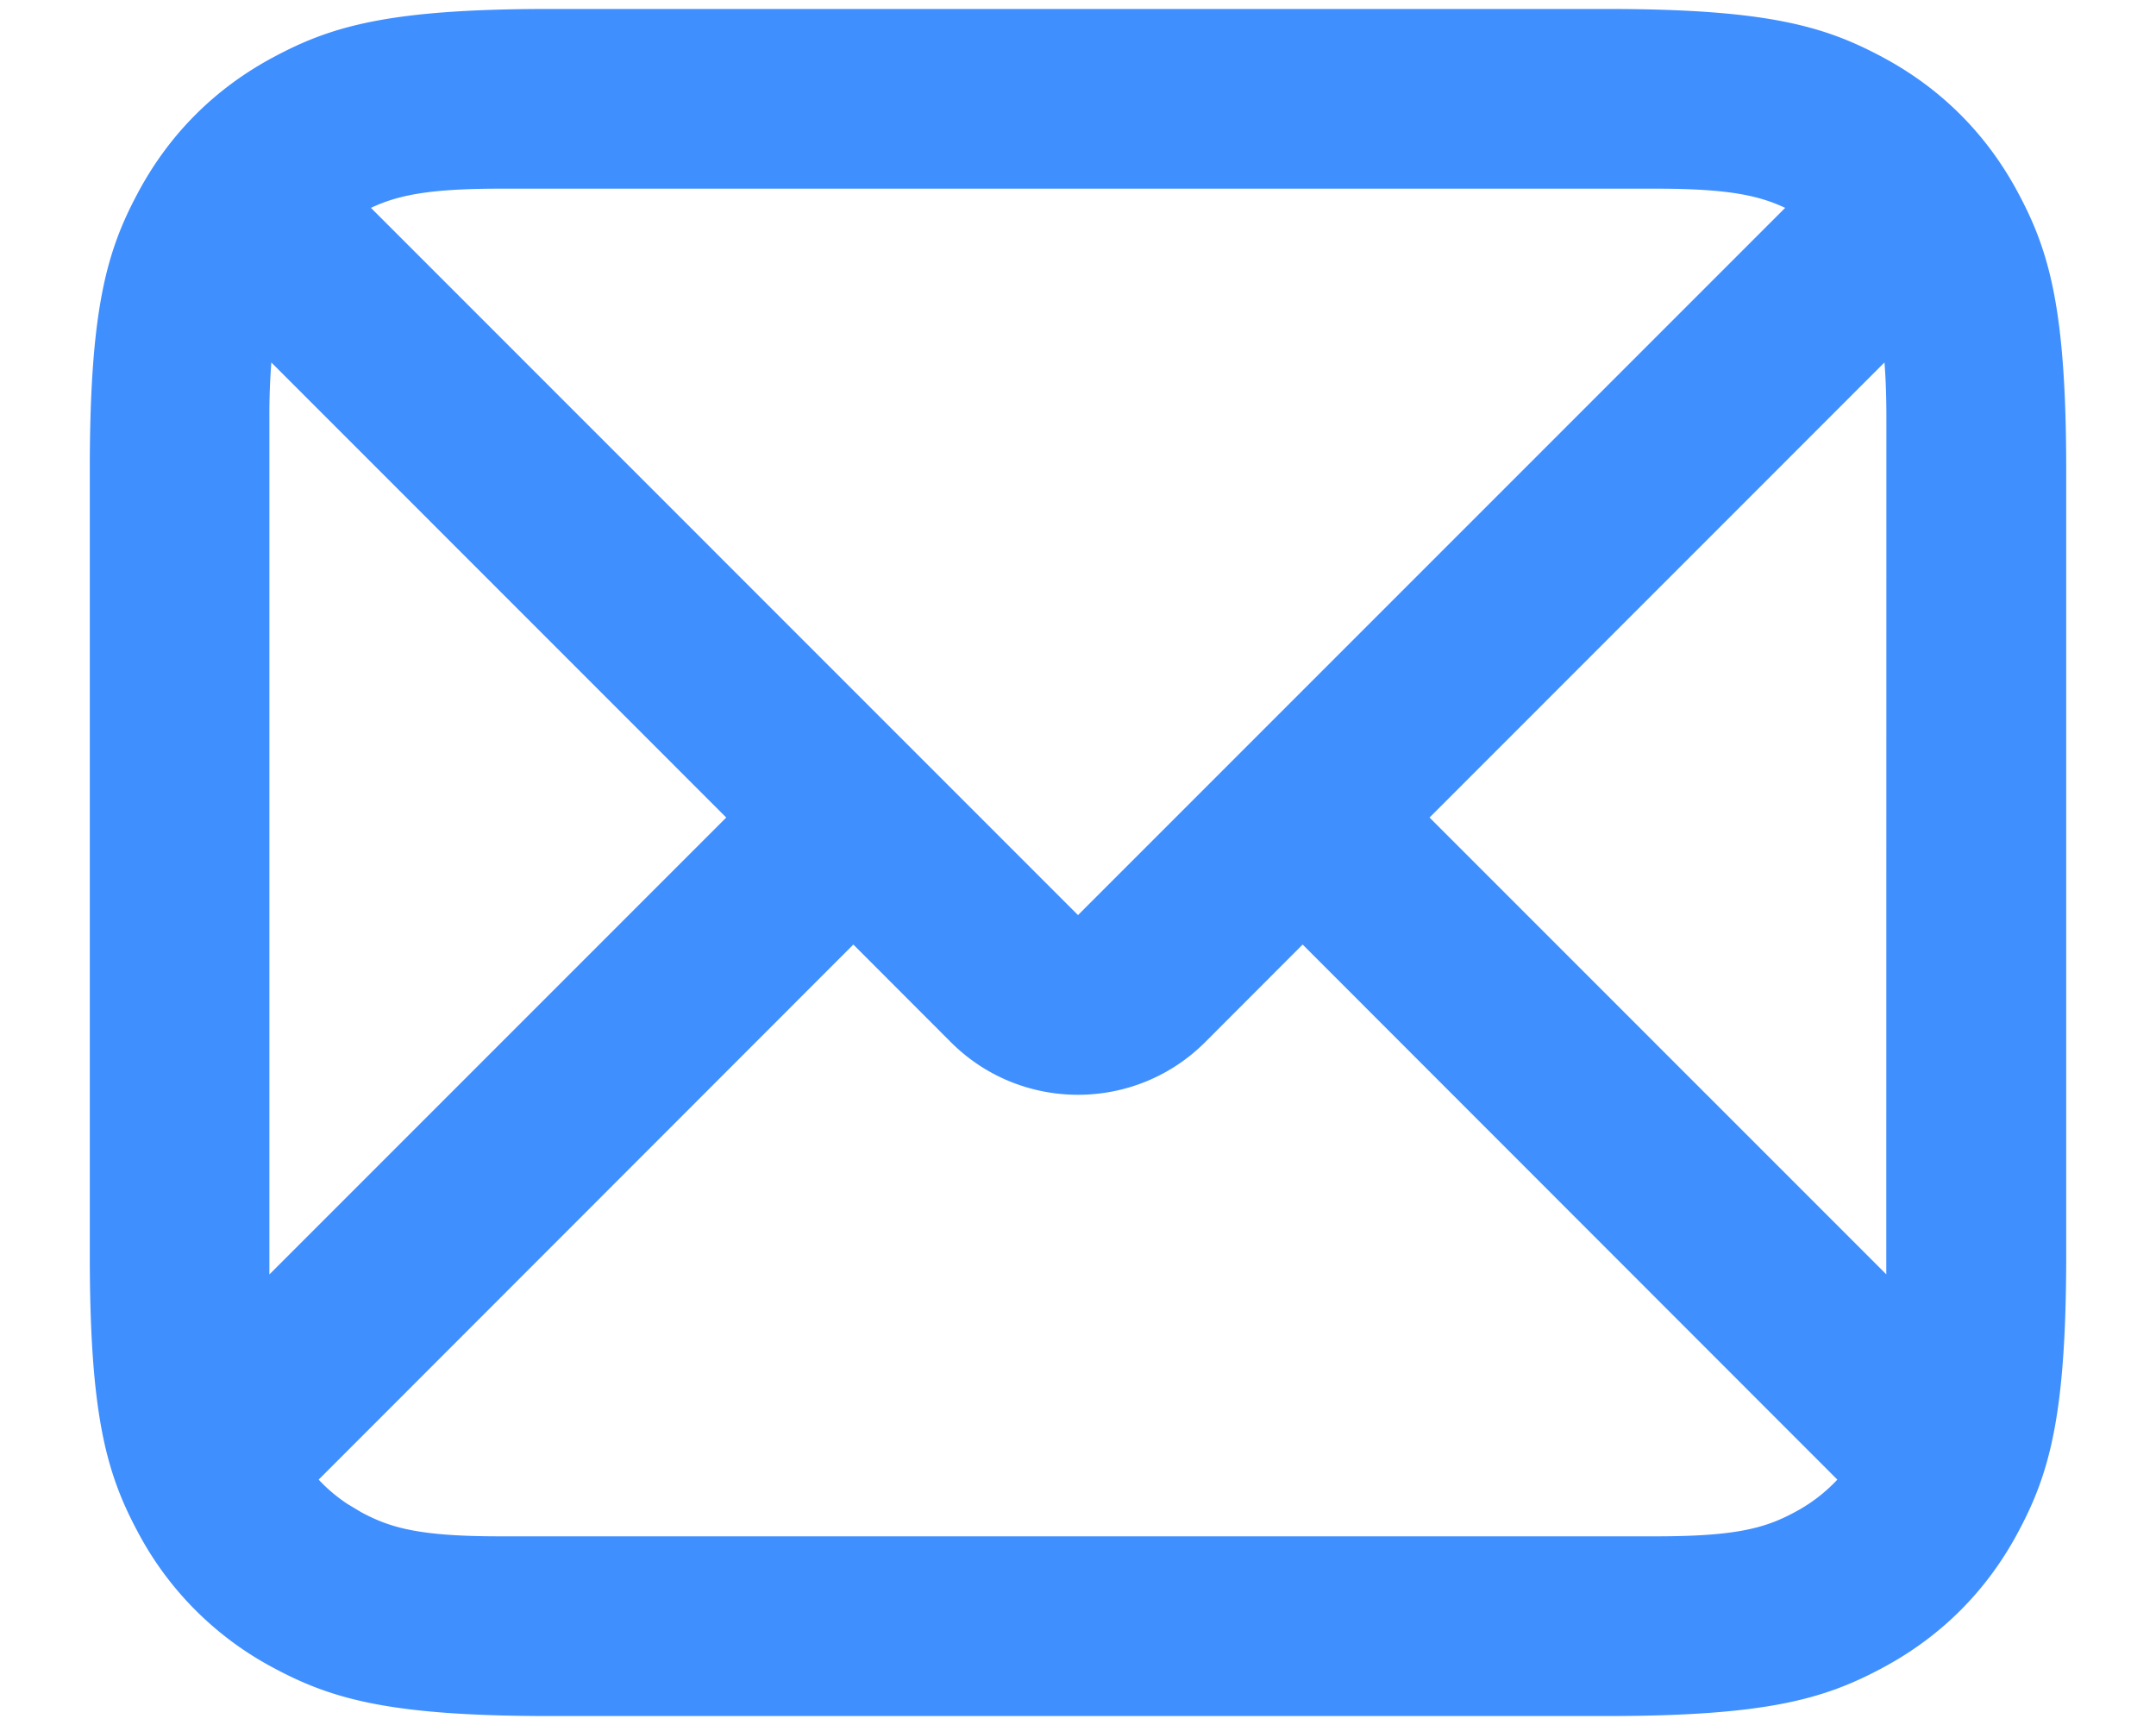 <svg width="20" height="16" viewBox="0 0 20 16" xmlns="http://www.w3.org/2000/svg"><path d="M14.894.083c1.485 0 2.024.155 2.567.446.544.29.97.716 1.26 1.26.291.543.446 1.082.446 2.567v7.288c0 1.485-.155 2.024-.446 2.567-.29.544-.716.97-1.26 1.26-.543.291-1.082.446-2.567.446H5.106c-1.485 0-2.024-.155-2.567-.446a3.029 3.029 0 01-1.26-1.26c-.291-.543-.446-1.082-.446-2.567V4.356c0-1.485.155-2.024.446-2.567.29-.544.716-.97 1.26-1.26C3.082.238 3.62.083 5.106.083h9.788zm-2.81 8.678l-.905.906c-.651.65-1.707.65-2.358 0l-.905-.906-4.96 4.963c.079.085.168.16.266.225l.13.078c.272.146.542.223 1.285.223h10.726c.743 0 1.013-.077 1.284-.223.151-.08.284-.182.397-.303l-4.96-4.963zM2.517 3.362a6.413 6.413 0 00-.018.525v7.934l4.238-4.238zm14.964 0l-4.22 4.221 4.237 4.237.001-7.933c0-.21-.006-.38-.018-.525zM15.363 1.75H4.637c-.664 0-.95.062-1.196.178L10 8.488l6.56-6.56c-.247-.116-.533-.178-1.197-.178z" fill="#408fff" fill-rule="nonzero"/></svg>